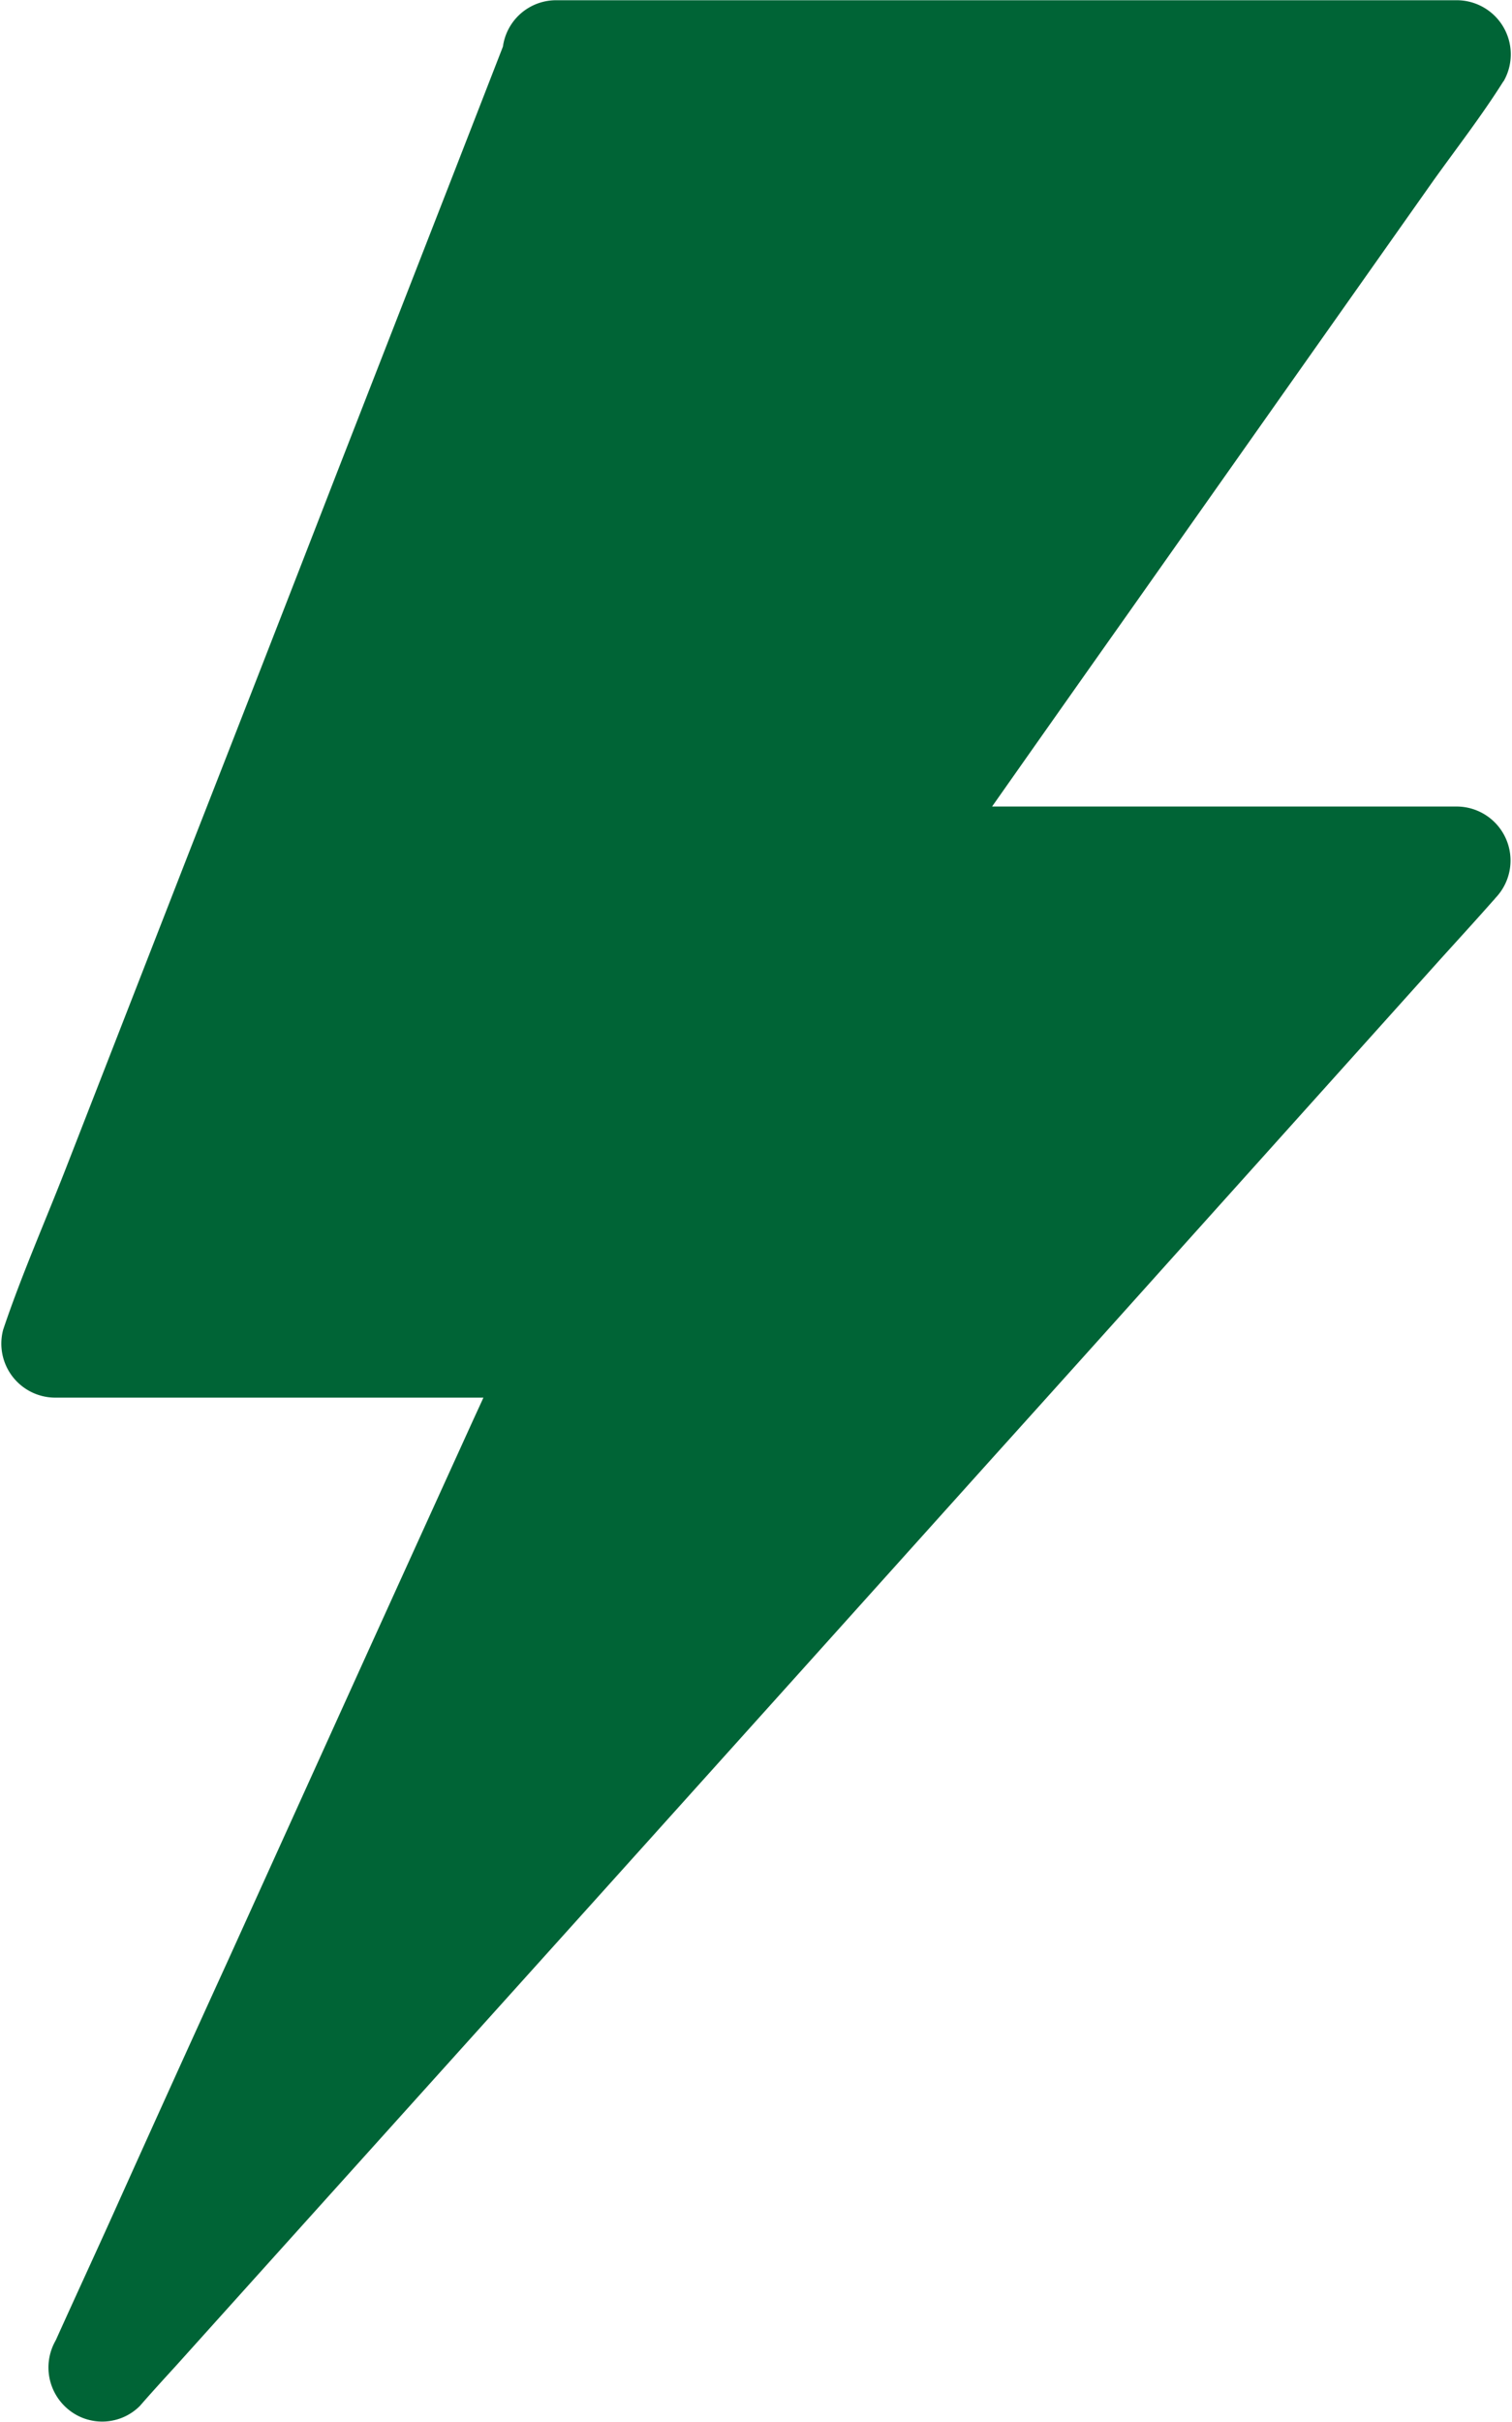 <svg id="noun-power-1933404" xmlns="http://www.w3.org/2000/svg" width="12.972" height="20.763" viewBox="0 0 12.972 20.763">
  <g id="Group_307" data-name="Group 307" transform="translate(0 0)">
    <path id="Path_1047" data-name="Path 1047" d="M254.811,81h7.727l-4.88,6.912h4.88l-11.631,12.929,3.984-8.782H250.5Z" transform="translate(-250.036 -80.54)" fill="#006436"/>
    <g id="Group_306" data-name="Group 306" transform="translate(0 0)">
      <path id="Path_1048" data-name="Path 1048" d="M235.1,61.921h7.727c-.134-.23-.265-.463-.4-.693-.163.23-.325.46-.488.691q-.58.825-1.162,1.648l-1.406,1.993-1.222,1.731c-.2.279-.41.55-.592.838a.05.05,0,0,1-.009.012.464.464,0,0,0,.4.693h4.88c-.108-.262-.216-.525-.325-.785-.1.115-.207.232-.313.348l-.845.939-1.25,1.388-1.531,1.7L236.9,74.282l-1.685,1.874q-.791.877-1.579,1.756l-1.328,1.478-.955,1.063c-.152.168-.308.334-.456.506a.149.149,0,0,0-.018.021c.242.186.481.373.723.557.134-.292.265-.585.4-.877q.476-1.046.951-2.092l1.153-2.541q.5-1.095.992-2.189c.161-.357.325-.711.486-1.068l.007-.014a.484.484,0,0,0,0-.465.464.464,0,0,0-.4-.228H230.8l.444.582.428-1.1,1.029-2.638q.622-1.6,1.245-3.193l1.077-2.762c.175-.447.371-.893.525-1.347l.007-.021a.462.462,0,0,0-.322-.566.473.473,0,0,0-.566.322l-.428,1.1-1.029,2.638q-.621,1.6-1.245,3.193l-1.077,2.762c-.175.447-.371.893-.525,1.347l-.007.021a.463.463,0,0,0,.444.582h4.392c-.134-.23-.265-.463-.4-.693-.134.292-.265.585-.4.877q-.476,1.046-.951,2.092L232.289,77.8q-.5,1.095-.992,2.189c-.161.357-.325.711-.486,1.068l-.007.014a.465.465,0,0,0,.12.594.457.457,0,0,0,.605-.037c.1-.115.207-.232.313-.348l.845-.939,1.25-1.388,1.531-1.7,1.669-1.855,1.685-1.874q.791-.877,1.579-1.756l1.328-1.478.955-1.063c.152-.168.306-.336.456-.506a.148.148,0,0,0,.018-.021.463.463,0,0,0-.327-.785h-4.88c.134.23.265.463.4.693.163-.23.325-.46.488-.691q.58-.825,1.162-1.648l1.406-1.993,1.222-1.731c.2-.279.41-.55.592-.838a.051.051,0,0,1,.009-.012.464.464,0,0,0-.4-.693H235.1a.46.46,0,1,0,0,.921Z" transform="translate(-230.329 -61)" fill="#006436"/>
    </g>
  </g>
</svg>
